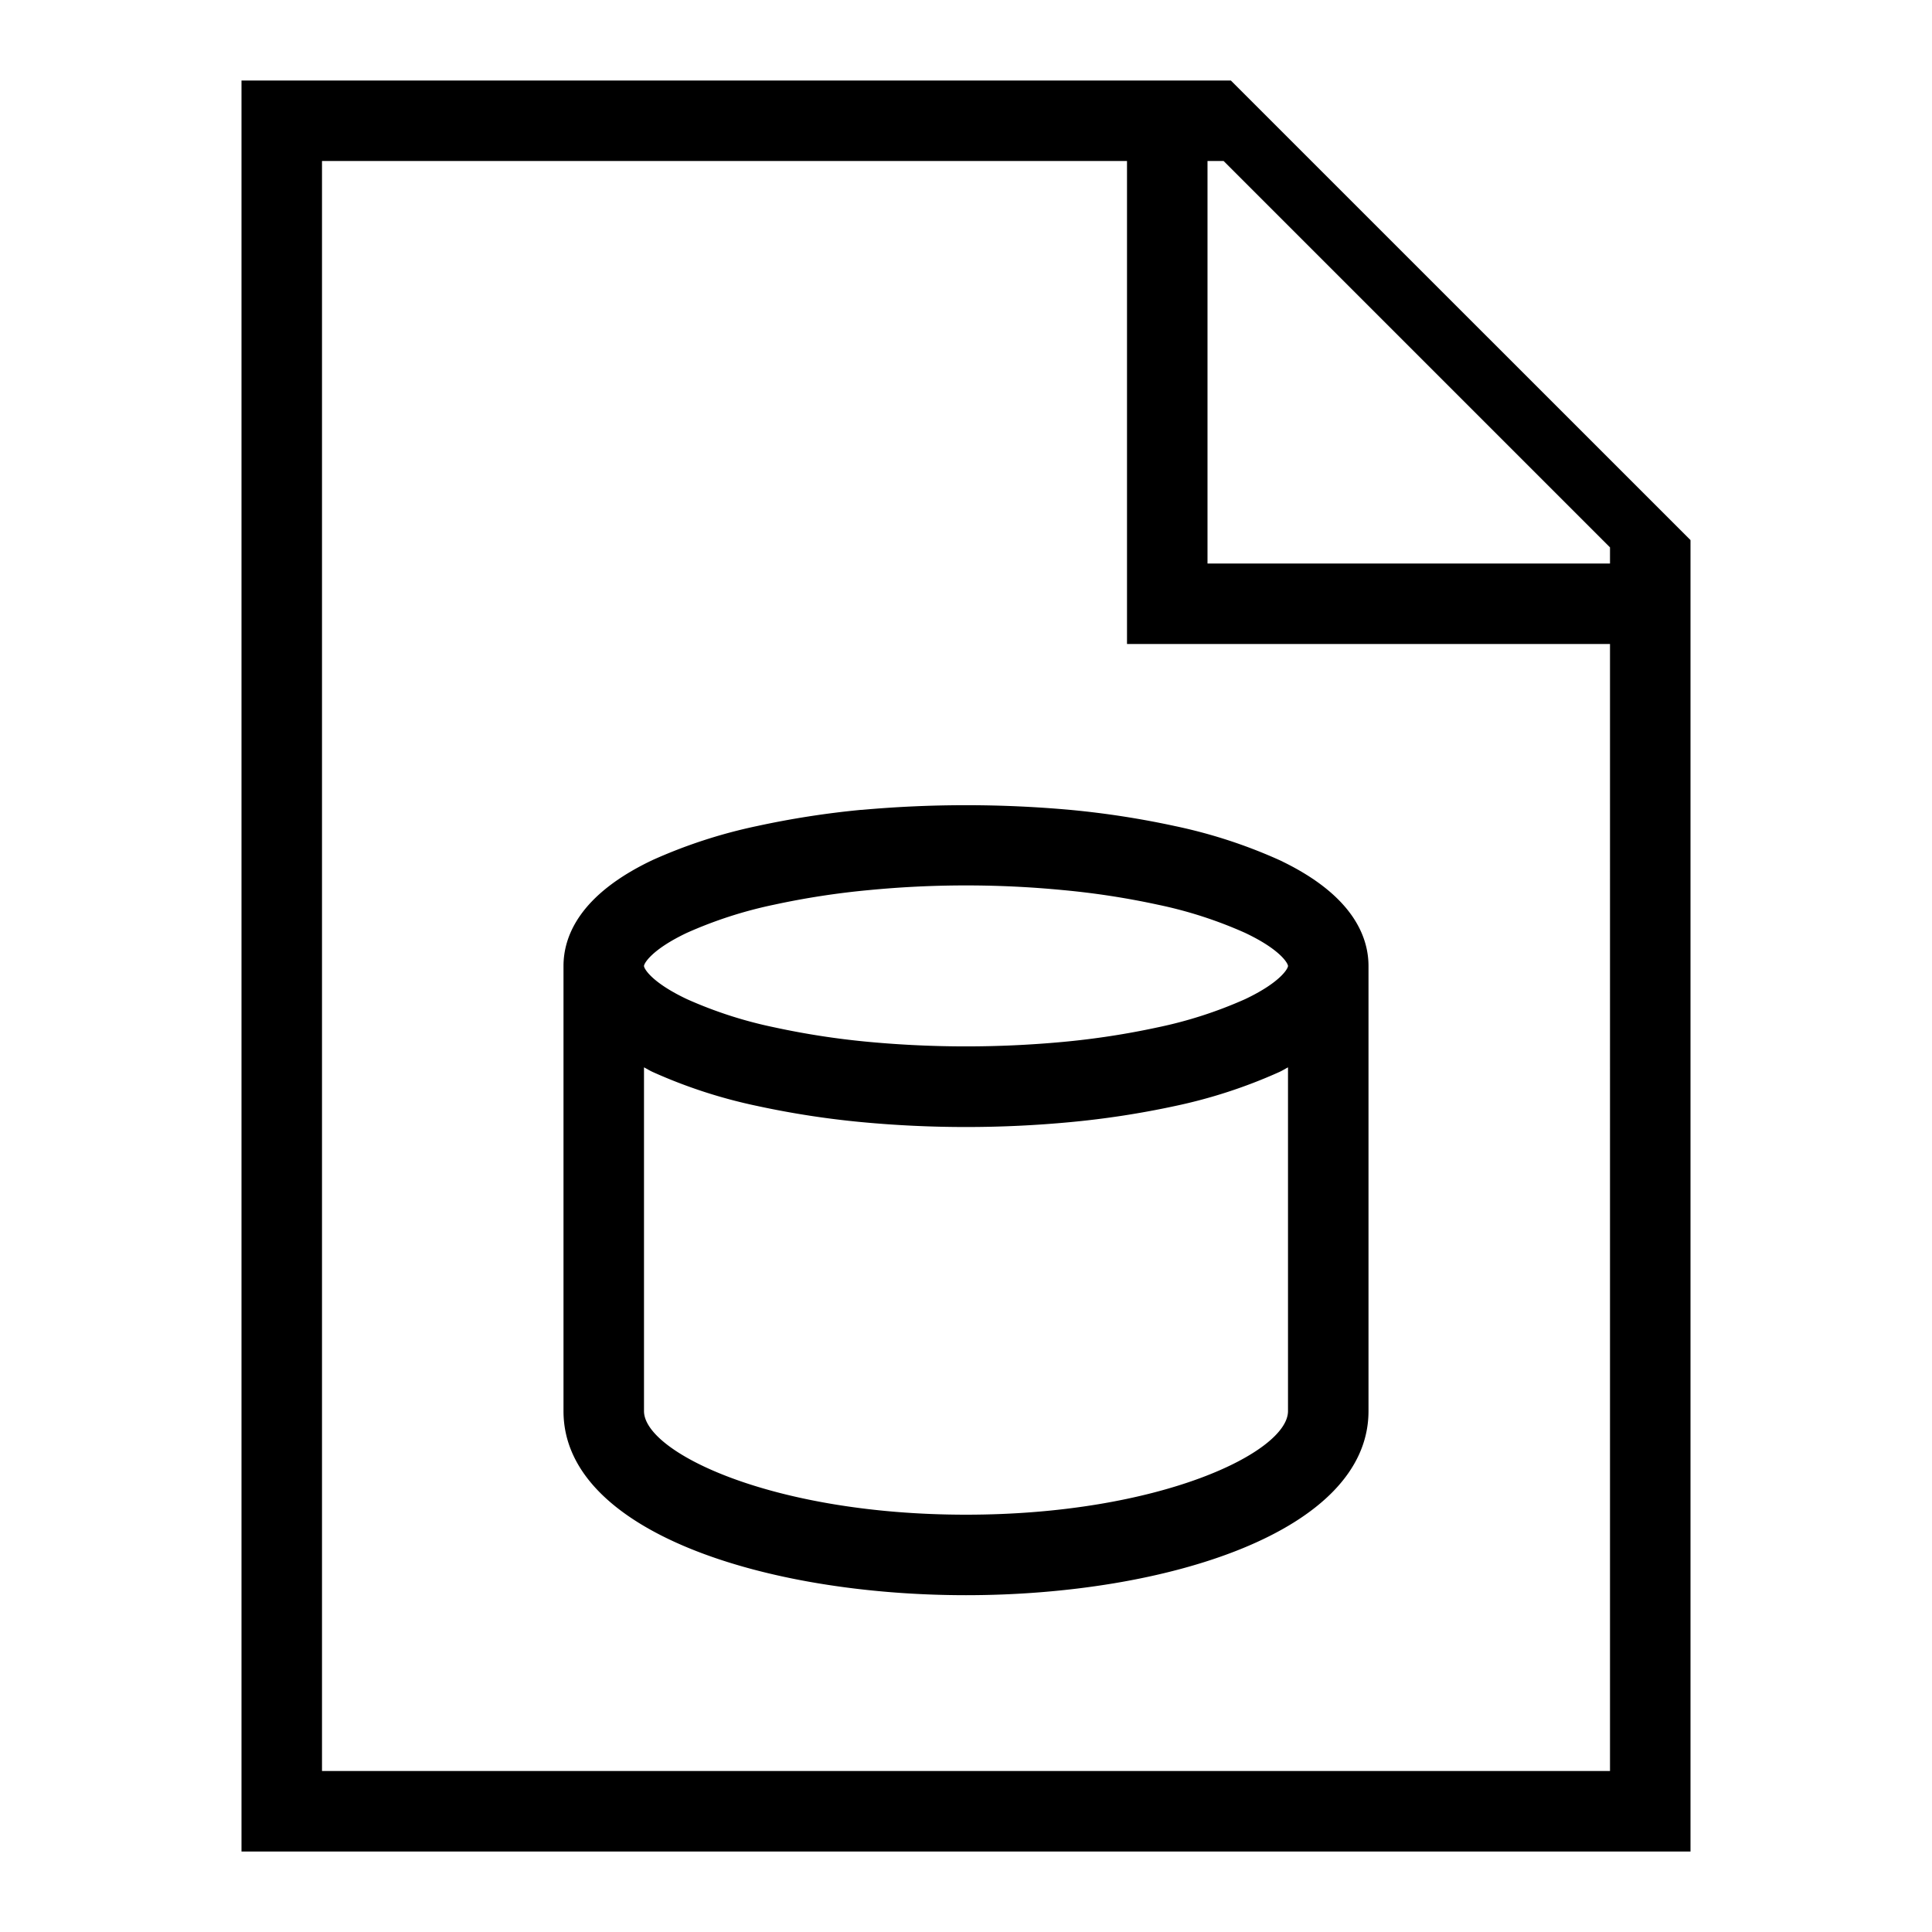<?xml version="1.0" encoding="utf-8"?><!-- Скачано с сайта svg4.ru / Downloaded from svg4.ru -->
<svg width="800px" height="800px" viewBox="0 0 24 24" xmlns="http://www.w3.org/2000/svg"><path d="M15.29 1H3v22h18V6.709zM20 22H4V2h10v6h6zm0-15h-5V2h.2L20 6.8zm-9.3 3.06a11.054 11.054 0 0 0-1.298.202 6.349 6.349 0 0 0-1.296.422C7.191 11.118 7 11.639 7 12v5.53c0 1.5 2.516 2.286 5 2.286s5-.786 5-2.287V12c0-.361-.191-.882-1.107-1.316a6.31 6.31 0 0 0-1.296-.422 11.005 11.005 0 0 0-1.297-.201 14.445 14.445 0 0 0-2.6 0zm1.3 8.756c-2.404 0-4-.775-4-1.287v-4.27c.037.019.068.039.107.057a6.31 6.31 0 0 0 1.296.422 11.005 11.005 0 0 0 1.297.201 13.834 13.834 0 0 0 2.6 0 11.054 11.054 0 0 0 1.298-.2 6.349 6.349 0 0 0 1.296-.423c.039-.018.07-.038.106-.057v4.27c0 .512-1.596 1.287-4 1.287zm3.466-7.228c.44.208.534.38.534.412s-.095.204-.533.412a5.312 5.312 0 0 1-1.085.35 9.87 9.87 0 0 1-1.178.181 13.05 13.05 0 0 1-2.408 0 9.821 9.821 0 0 1-1.177-.181 5.272 5.272 0 0 1-1.085-.35C8.094 12.204 8 12.032 8 12s.095-.204.533-.412a5.312 5.312 0 0 1 1.085-.35 9.87 9.87 0 0 1 1.178-.181 12.528 12.528 0 0 1 2.408 0 9.821 9.821 0 0 1 1.177.181 5.272 5.272 0 0 1 1.085.35z"/><path fill="none" d="M0 0h24v24H0z"/></svg>